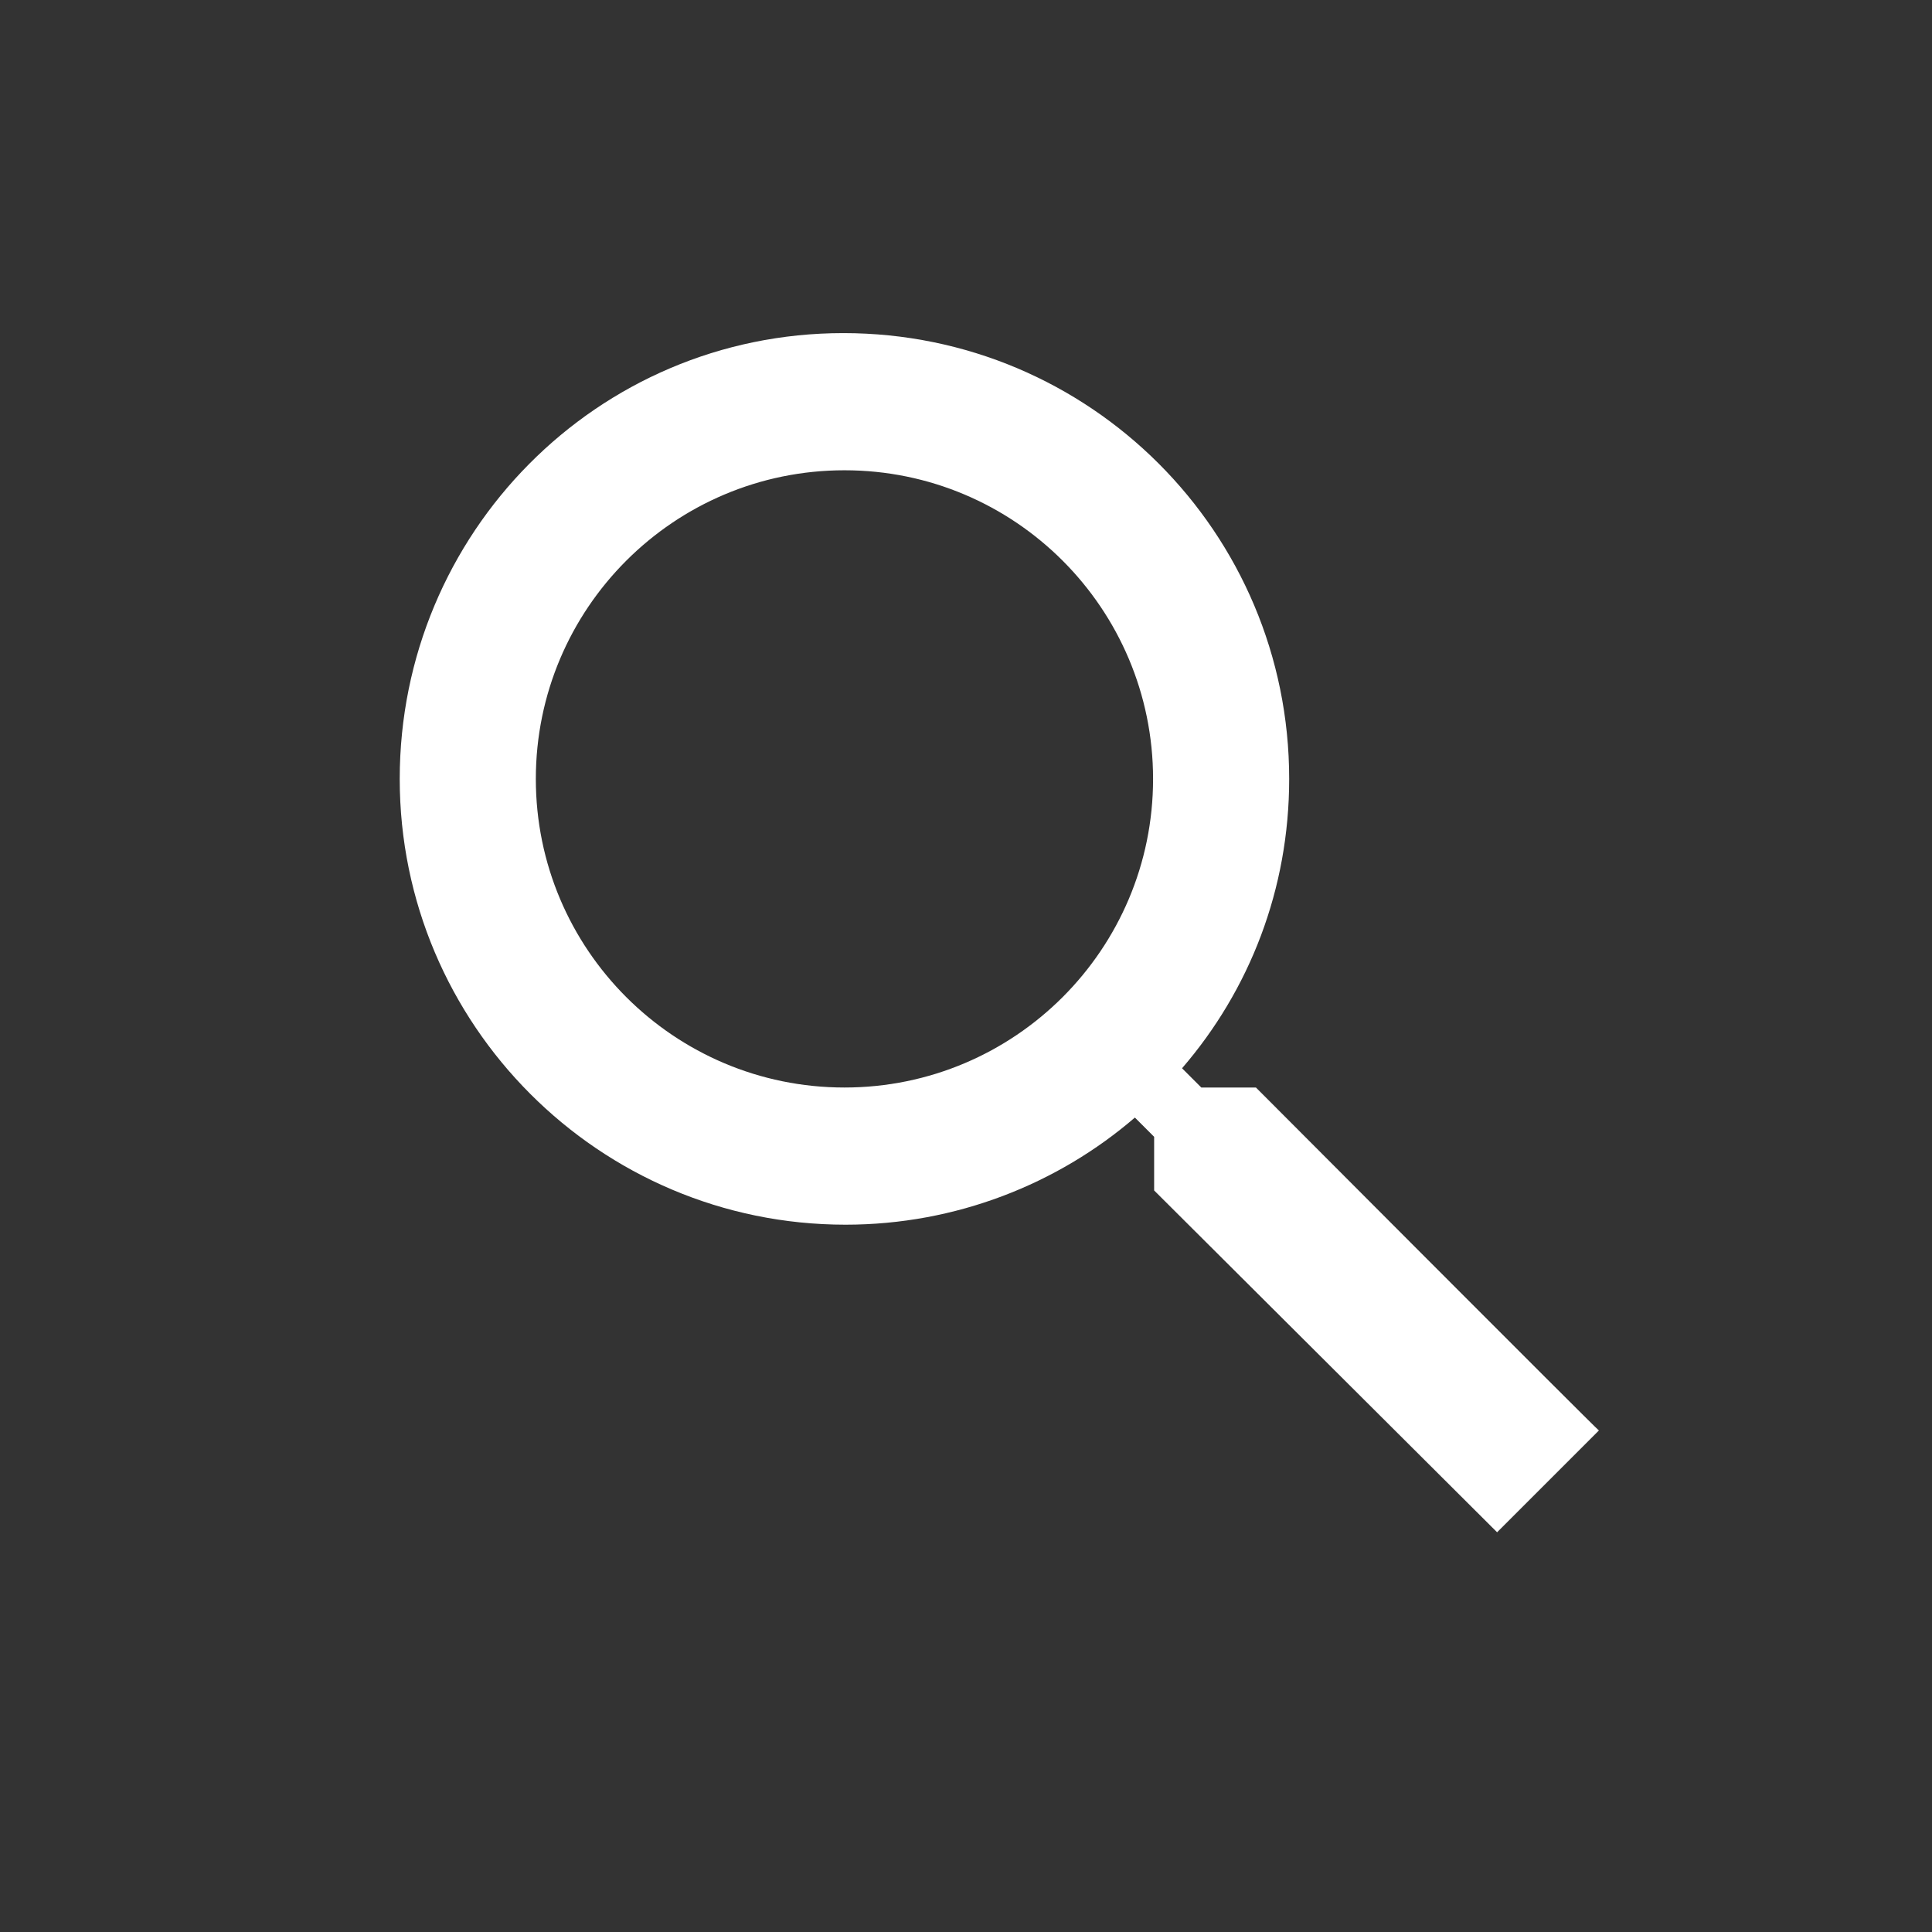 <svg width="29" height="29" viewBox="0 0 29 29" fill="none" xmlns="http://www.w3.org/2000/svg">
<rect x="0" y="0" width="29" height="29" fill="#333333" stroke="none"/>
<path d="M18.852 16.324H18.032L17.743 16.035C18.756 14.861 19.351 13.348 19.351 11.692C19.351 7.992 16.359 5 12.659 5C8.96 5 6 8.008 6 11.692C6 15.375 8.992 18.383 12.692 18.383C14.348 18.383 15.877 17.772 17.035 16.775L17.324 17.064V17.869L22.472 23L24 21.472C23.984 21.472 18.852 16.324 18.852 16.324ZM12.676 16.324C10.118 16.324 8.043 14.249 8.043 11.692C8.043 9.134 10.118 7.059 12.676 7.059C15.233 7.059 17.308 9.134 17.308 11.692C17.308 14.249 15.233 16.324 12.676 16.324Z" fill="white"/>
</svg>
